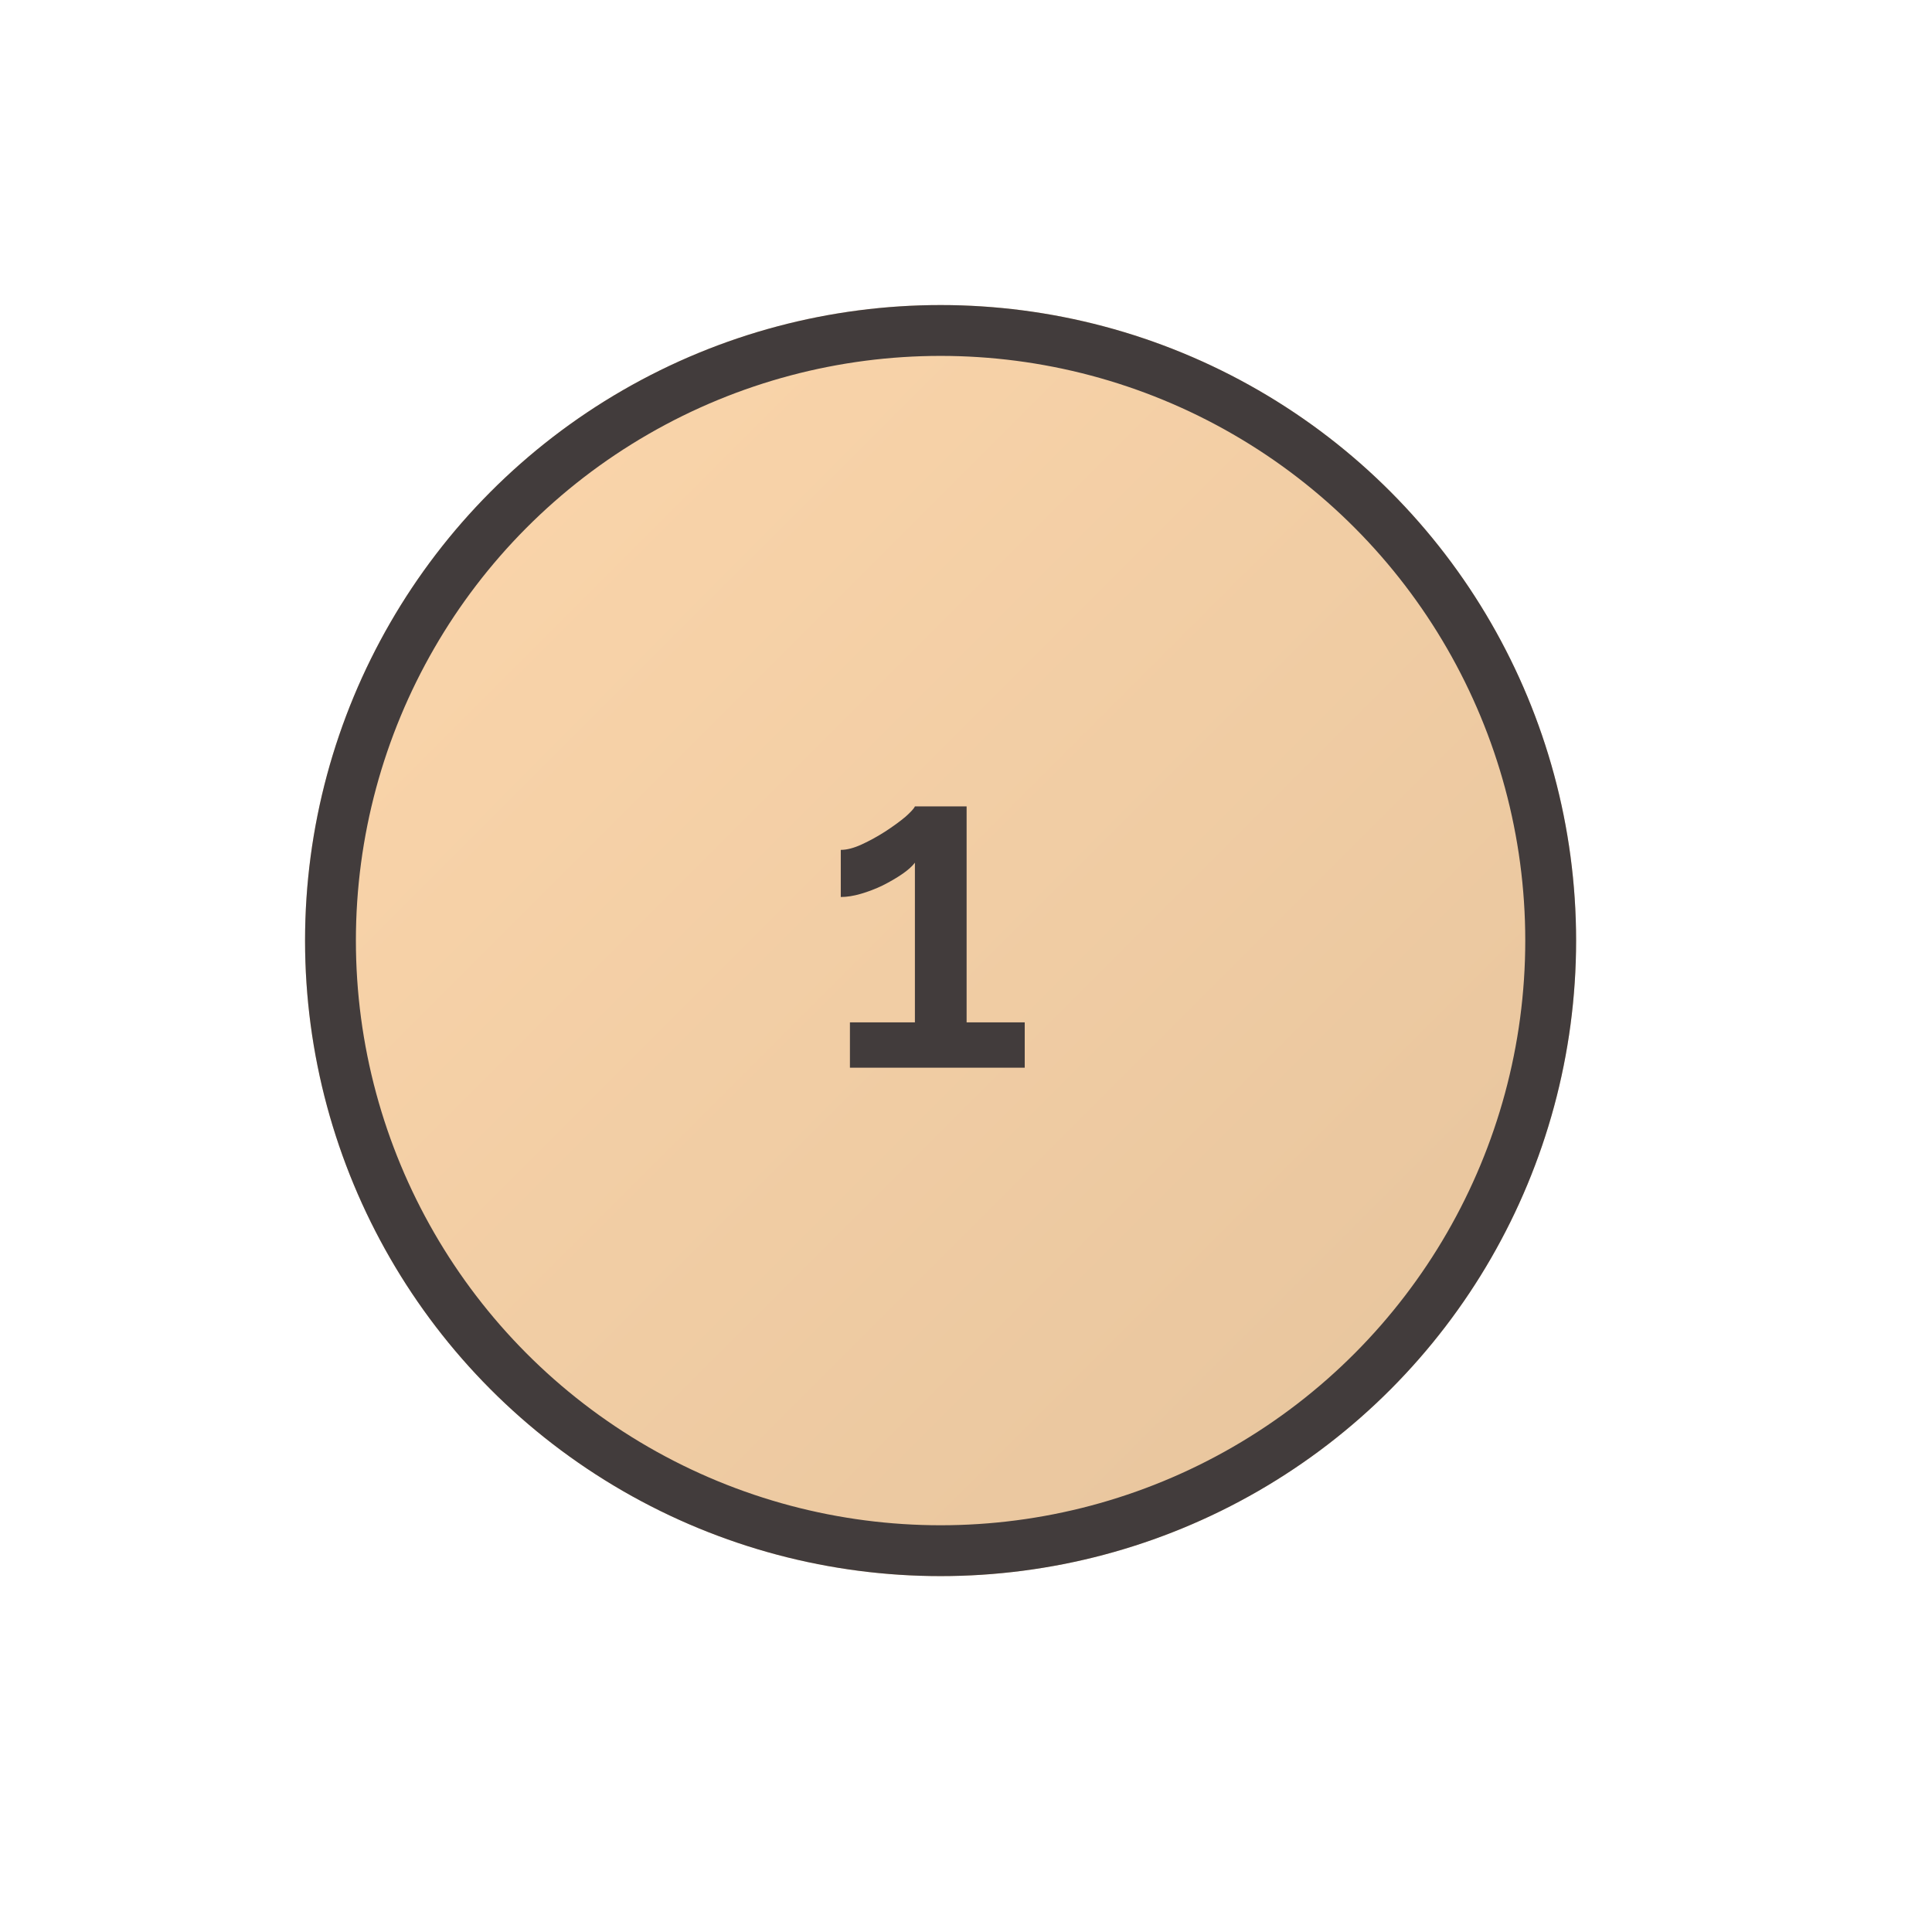 <?xml version="1.0" encoding="UTF-8"?> <svg xmlns="http://www.w3.org/2000/svg" width="76" height="76" viewBox="0 0 76 76" fill="none"> <g filter="url(#filter0_ddddii)"> <circle cx="37" cy="37" r="25" fill="url(#paint0_linear)"></circle> <circle cx="37" cy="37" r="24" stroke="#423C3C" stroke-width="2"></circle> </g> <path d="M40.31 40.218V42H33.434V40.218H35.99V33.936C35.882 34.08 35.714 34.23 35.486 34.386C35.258 34.542 35 34.692 34.712 34.836C34.436 34.968 34.154 35.076 33.866 35.16C33.578 35.244 33.314 35.286 33.074 35.286V33.432C33.314 33.432 33.59 33.36 33.902 33.216C34.214 33.072 34.52 32.904 34.82 32.712C35.132 32.508 35.396 32.316 35.612 32.136C35.828 31.944 35.954 31.806 35.99 31.722H38.024V40.218H40.31Z" fill="#423C3C"></path> <defs> <filter id="filter0_ddddii" x="0" y="0" width="76" height="76" filterUnits="userSpaceOnUse" color-interpolation-filters="sRGB"> <feFlood flood-opacity="0" result="BackgroundImageFix"></feFlood> <feColorMatrix in="SourceAlpha" type="matrix" values="0 0 0 0 0 0 0 0 0 0 0 0 0 0 0 0 0 0 127 0"></feColorMatrix> <feOffset dx="4" dy="4"></feOffset> <feGaussianBlur stdDeviation="5"></feGaussianBlur> <feColorMatrix type="matrix" values="0 0 0 0 0.851 0 0 0 0 0.725 0 0 0 0 0.58 0 0 0 0.9 0"></feColorMatrix> <feBlend mode="normal" in2="BackgroundImageFix" result="effect1_dropShadow"></feBlend> <feColorMatrix in="SourceAlpha" type="matrix" values="0 0 0 0 0 0 0 0 0 0 0 0 0 0 0 0 0 0 127 0"></feColorMatrix> <feOffset dx="-4" dy="-4"></feOffset> <feGaussianBlur stdDeviation="4"></feGaussianBlur> <feColorMatrix type="matrix" values="0 0 0 0 1 0 0 0 0 0.886 0 0 0 0 0.706 0 0 0 0.9 0"></feColorMatrix> <feBlend mode="normal" in2="effect1_dropShadow" result="effect2_dropShadow"></feBlend> <feColorMatrix in="SourceAlpha" type="matrix" values="0 0 0 0 0 0 0 0 0 0 0 0 0 0 0 0 0 0 127 0"></feColorMatrix> <feOffset dx="4" dy="-4"></feOffset> <feGaussianBlur stdDeviation="4"></feGaussianBlur> <feColorMatrix type="matrix" values="0 0 0 0 0.851 0 0 0 0 0.725 0 0 0 0 0.58 0 0 0 0.2 0"></feColorMatrix> <feBlend mode="normal" in2="effect2_dropShadow" result="effect3_dropShadow"></feBlend> <feColorMatrix in="SourceAlpha" type="matrix" values="0 0 0 0 0 0 0 0 0 0 0 0 0 0 0 0 0 0 127 0"></feColorMatrix> <feOffset dx="-4" dy="4"></feOffset> <feGaussianBlur stdDeviation="4"></feGaussianBlur> <feColorMatrix type="matrix" values="0 0 0 0 0.851 0 0 0 0 0.725 0 0 0 0 0.58 0 0 0 0.2 0"></feColorMatrix> <feBlend mode="normal" in2="effect3_dropShadow" result="effect4_dropShadow"></feBlend> <feBlend mode="normal" in="SourceGraphic" in2="effect4_dropShadow" result="shape"></feBlend> <feColorMatrix in="SourceAlpha" type="matrix" values="0 0 0 0 0 0 0 0 0 0 0 0 0 0 0 0 0 0 127 0" result="hardAlpha"></feColorMatrix> <feOffset dx="-1" dy="-1"></feOffset> <feGaussianBlur stdDeviation="1"></feGaussianBlur> <feComposite in2="hardAlpha" operator="arithmetic" k2="-1" k3="1"></feComposite> <feColorMatrix type="matrix" values="0 0 0 0 0.851 0 0 0 0 0.725 0 0 0 0 0.58 0 0 0 0.5 0"></feColorMatrix> <feBlend mode="normal" in2="shape" result="effect5_innerShadow"></feBlend> <feColorMatrix in="SourceAlpha" type="matrix" values="0 0 0 0 0 0 0 0 0 0 0 0 0 0 0 0 0 0 127 0" result="hardAlpha"></feColorMatrix> <feOffset dx="1" dy="1"></feOffset> <feGaussianBlur stdDeviation="1"></feGaussianBlur> <feComposite in2="hardAlpha" operator="arithmetic" k2="-1" k3="1"></feComposite> <feColorMatrix type="matrix" values="0 0 0 0 1 0 0 0 0 0.886 0 0 0 0 0.706 0 0 0 0.3 0"></feColorMatrix> <feBlend mode="normal" in2="effect5_innerShadow" result="effect6_innerShadow"></feBlend> </filter> <linearGradient id="paint0_linear" x1="12" y1="12" x2="62" y2="62" gradientUnits="userSpaceOnUse"> <stop stop-color="#FDD7AC"></stop> <stop offset="1" stop-color="#E5C39C"></stop> </linearGradient> </defs> </svg> 